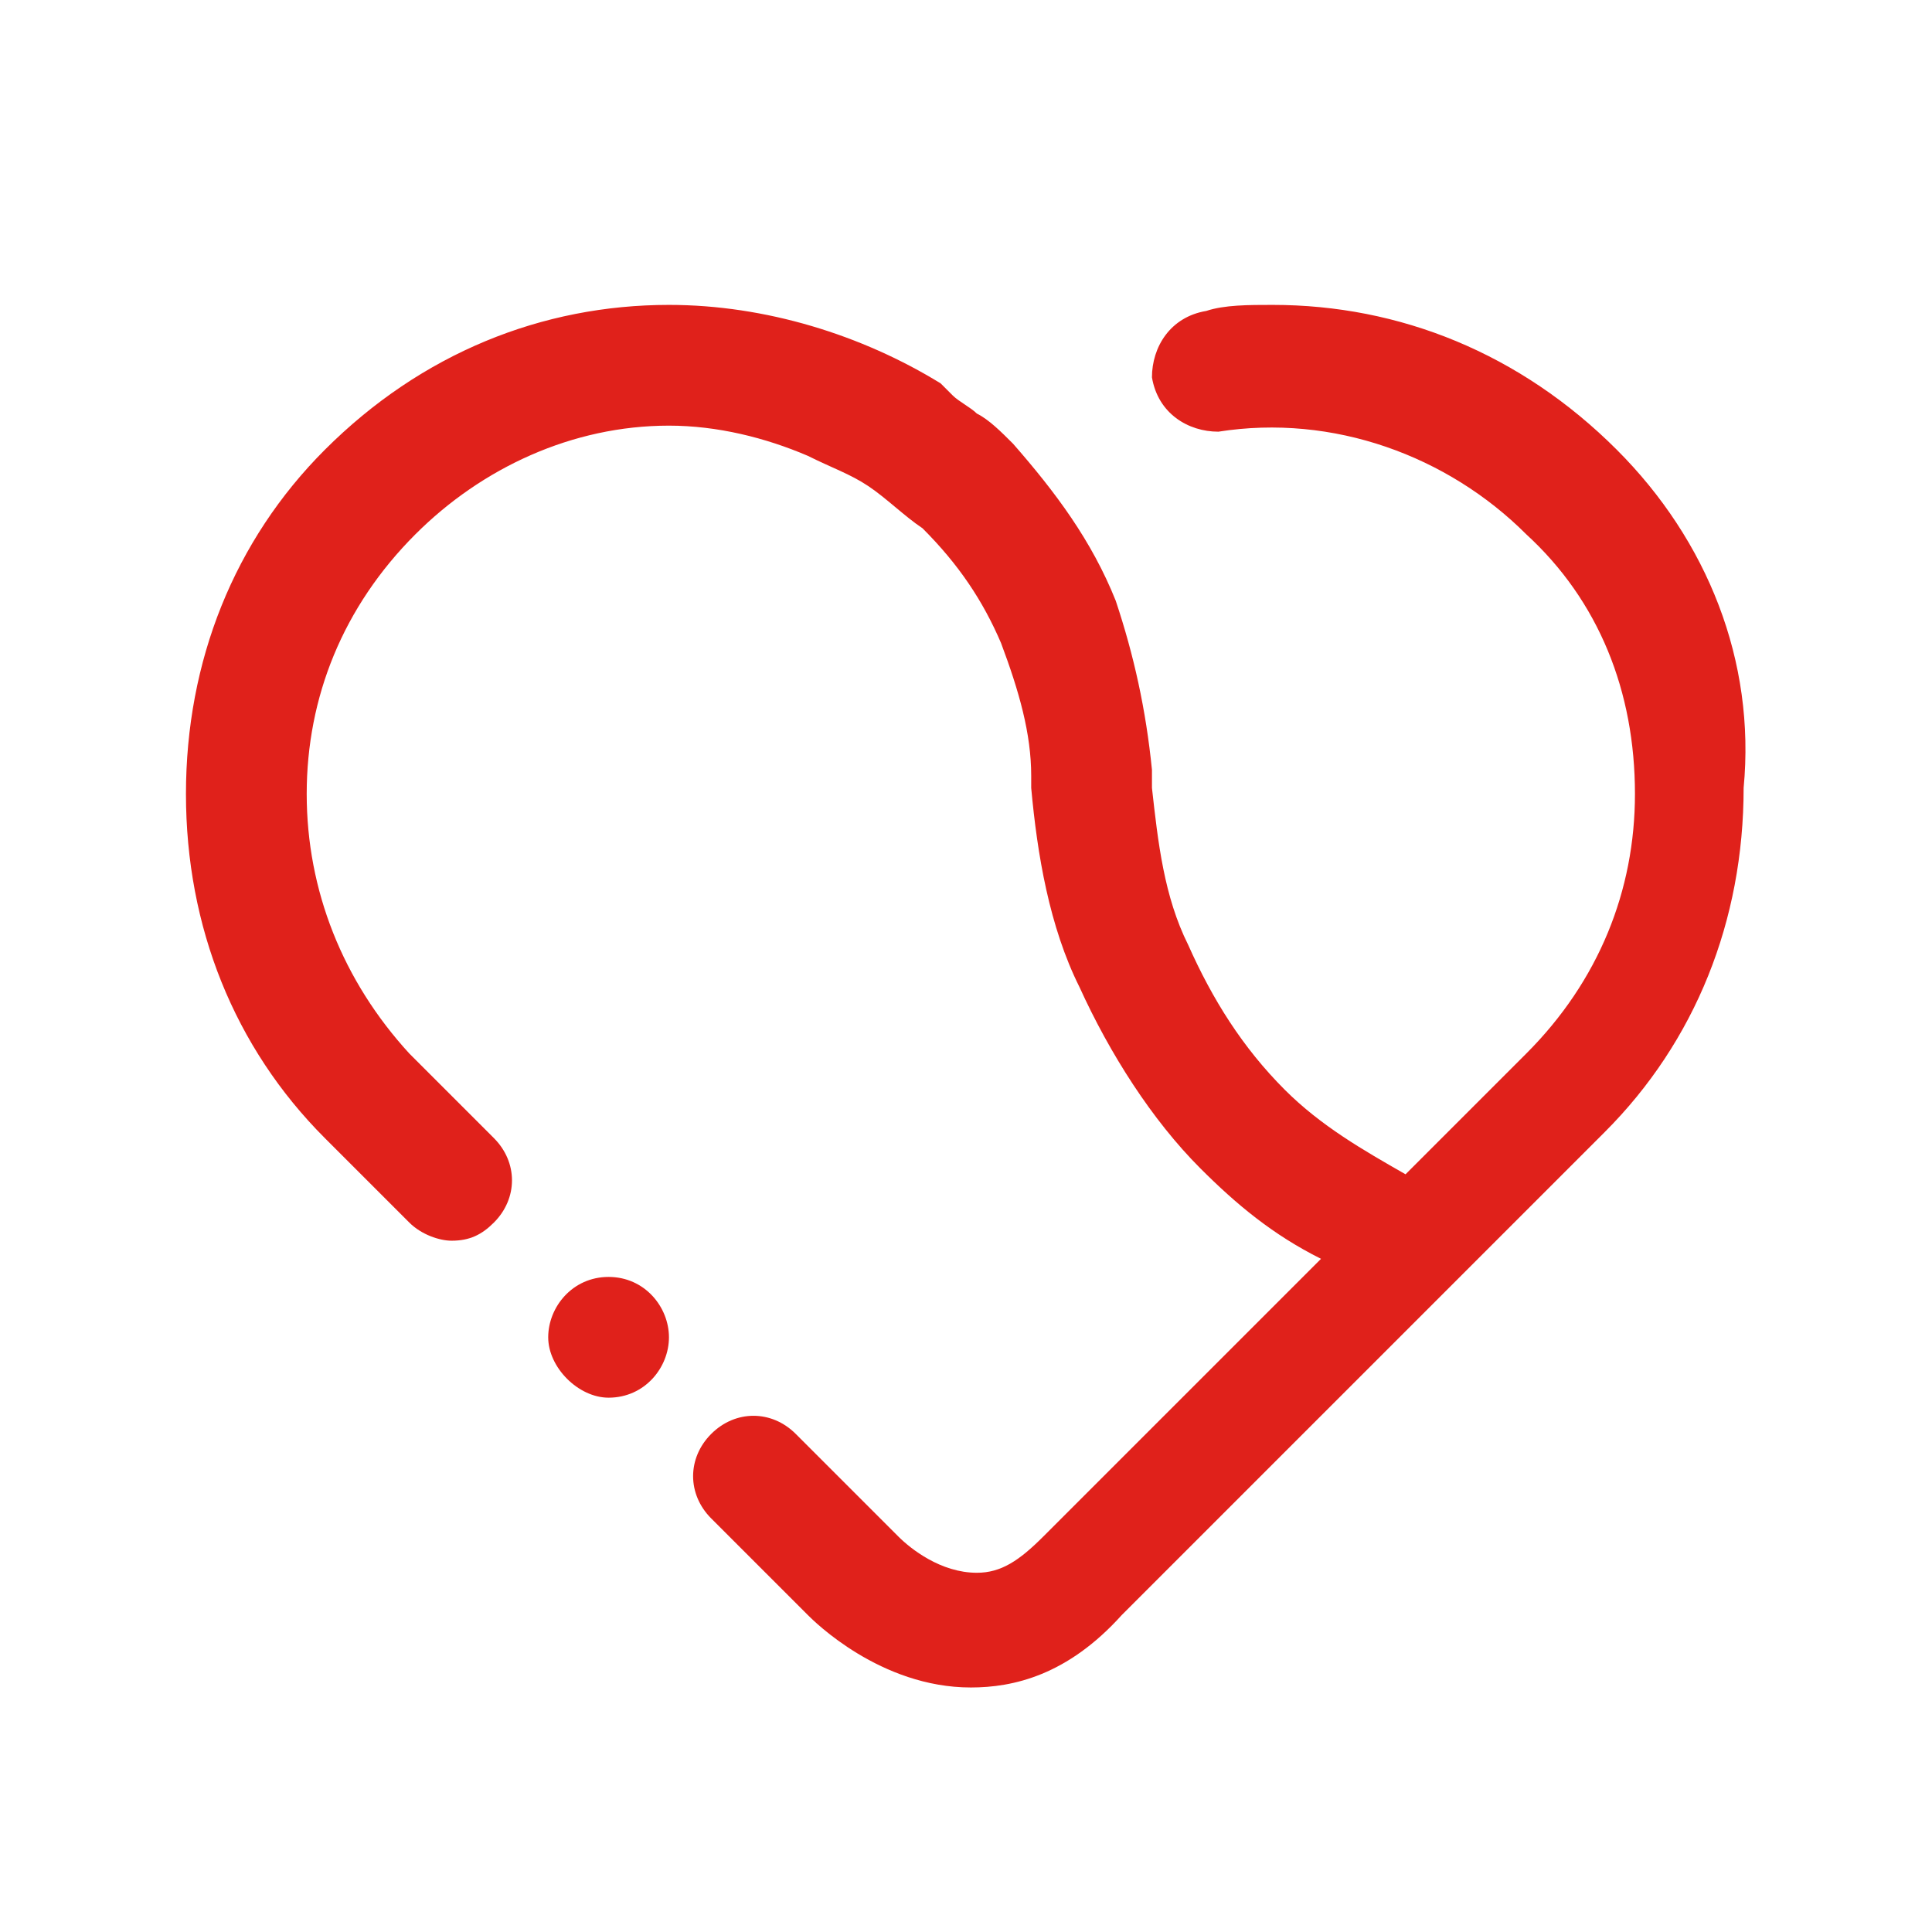 <?xml version="1.0" encoding="UTF-8" standalone="no"?><svg xmlns="http://www.w3.org/2000/svg" fill="none" height="32" viewBox="0 0 32 32" width="32">
<path d="M10.08 23.15C10.68 23.15 11.08 22.65 11.08 22.15C11.08 21.65 10.68 21.15 10.08 21.15C9.48 21.15 9.08 21.65 9.08 22.15C9.08 22.65 9.58 23.15 10.08 23.15Z" fill="#E0211B"/>
<path d="M26.78 7.45C25.18 5.85 23.18 5.05 21.08 5.05C20.68 5.05 20.28 5.05 19.98 5.15C19.38 5.25 19.08 5.75 19.08 6.25C19.18 6.85 19.68 7.15 20.18 7.15C22.08 6.85 23.98 7.55 25.28 8.85C26.48 9.95 27.08 11.45 27.08 13.15C27.08 14.75 26.48 16.25 25.28 17.45L23.28 19.45C22.58 19.05 21.88 18.65 21.28 18.05C20.58 17.35 20.08 16.55 19.68 15.65C19.28 14.85 19.18 13.95 19.08 13.05V12.75C18.98 11.75 18.78 10.85 18.48 9.95C18.08 8.95 17.48 8.15 16.78 7.35C16.58 7.15 16.38 6.95 16.18 6.85C16.08 6.75 15.88 6.65 15.78 6.55C15.713 6.483 15.647 6.417 15.58 6.35C14.28 5.55 12.68 5.05 11.08 5.05C8.98 5.05 6.98 5.85 5.38 7.45C3.88 8.95 3.08 10.95 3.08 13.15C3.08 15.35 3.88 17.35 5.38 18.85L6.78 20.25C6.98 20.45 7.28 20.55 7.48 20.55C7.78 20.55 7.98 20.45 8.18 20.25C8.58 19.85 8.58 19.25 8.18 18.85L6.78 17.45C5.68 16.25 5.08 14.75 5.08 13.15C5.08 11.55 5.68 10.05 6.88 8.85C7.98 7.75 9.48 7.05 11.08 7.05C11.88 7.05 12.68 7.25 13.38 7.55C13.78 7.75 14.08 7.85 14.38 8.05C14.68 8.25 14.98 8.55 15.28 8.75C15.88 9.35 16.28 9.95 16.58 10.65C16.88 11.45 17.08 12.15 17.08 12.85V13.05C17.18 14.15 17.38 15.35 17.88 16.35C18.38 17.45 19.08 18.55 19.88 19.35C20.48 19.95 21.08 20.45 21.88 20.85L17.28 25.45C16.88 25.85 16.58 26.05 16.18 26.05C15.58 26.05 15.08 25.65 14.88 25.45L13.18 23.75C12.78 23.35 12.18 23.35 11.78 23.75C11.38 24.15 11.38 24.75 11.78 25.15L13.38 26.75C13.48 26.85 14.58 27.95 16.08 27.95C16.78 27.95 17.68 27.75 18.58 26.75L26.58 18.75C28.08 17.25 28.88 15.25 28.88 13.05C29.08 10.95 28.28 8.95 26.78 7.45V7.45Z" fill="#E0211B"/>
</svg>